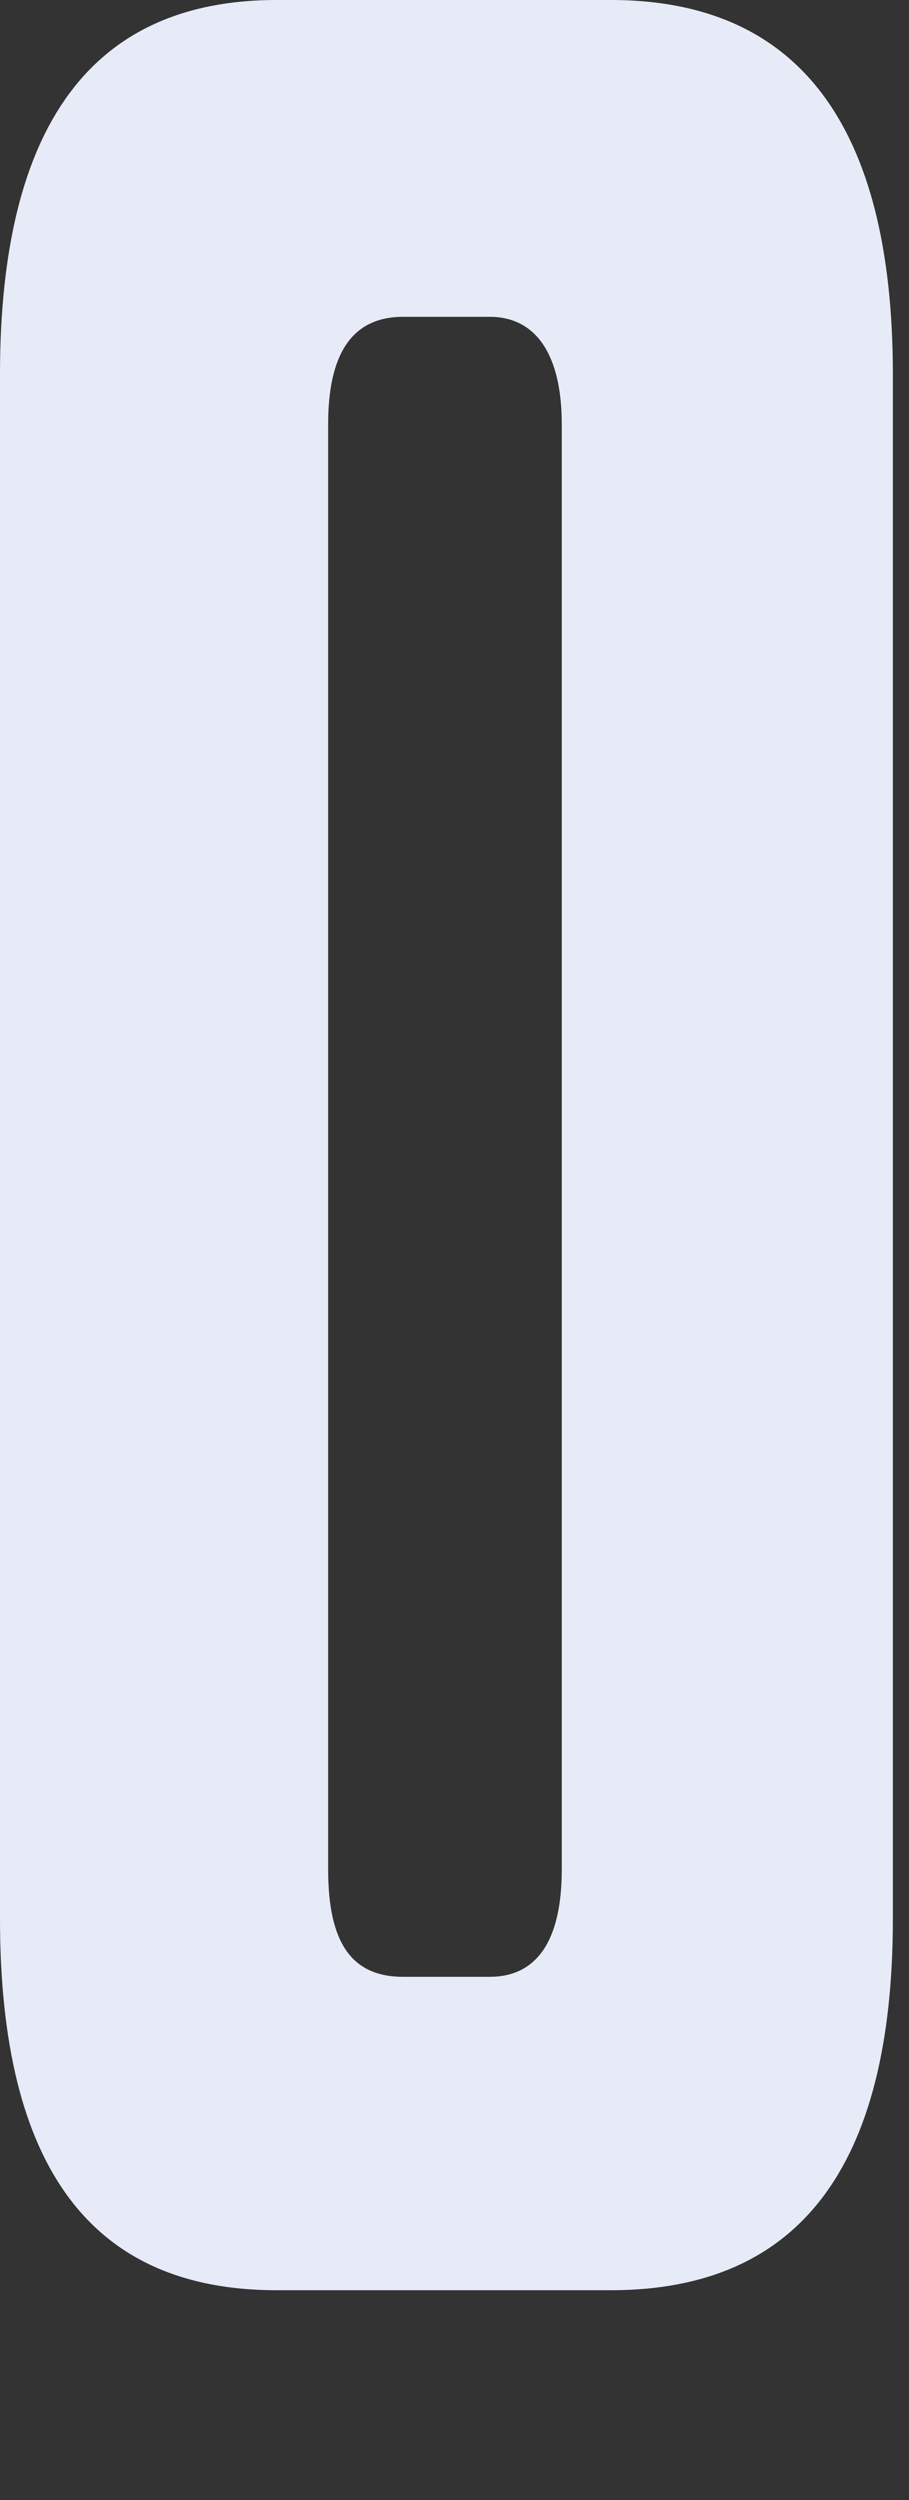 <?xml version="1.0" encoding="utf-8"?>
<svg xmlns="http://www.w3.org/2000/svg" fill="none" height="100%" overflow="visible" preserveAspectRatio="none" style="display: block;" viewBox="0 0 4 11" width="100%">
<rect x="0" y="0" width="4" height="11" fill="#333333" stroke="none"/>
<path d="M3.929 8.442C3.929 9.541 3.511 10.077 2.688 10.077H1.217C0.406 10.077 0 9.541 0 8.442V1.648C0 0.55 0.406 0 1.217 0H2.688C3.512 0 3.929 0.55 3.929 1.648V8.442ZM2.155 8.698C2.358 8.698 2.472 8.545 2.472 8.226V1.866C2.472 1.56 2.358 1.394 2.155 1.394H1.774C1.547 1.394 1.444 1.56 1.444 1.866V8.226C1.444 8.545 1.545 8.698 1.774 8.698H2.155Z" fill="#E6EBF7" id="Vector"/>
</svg>